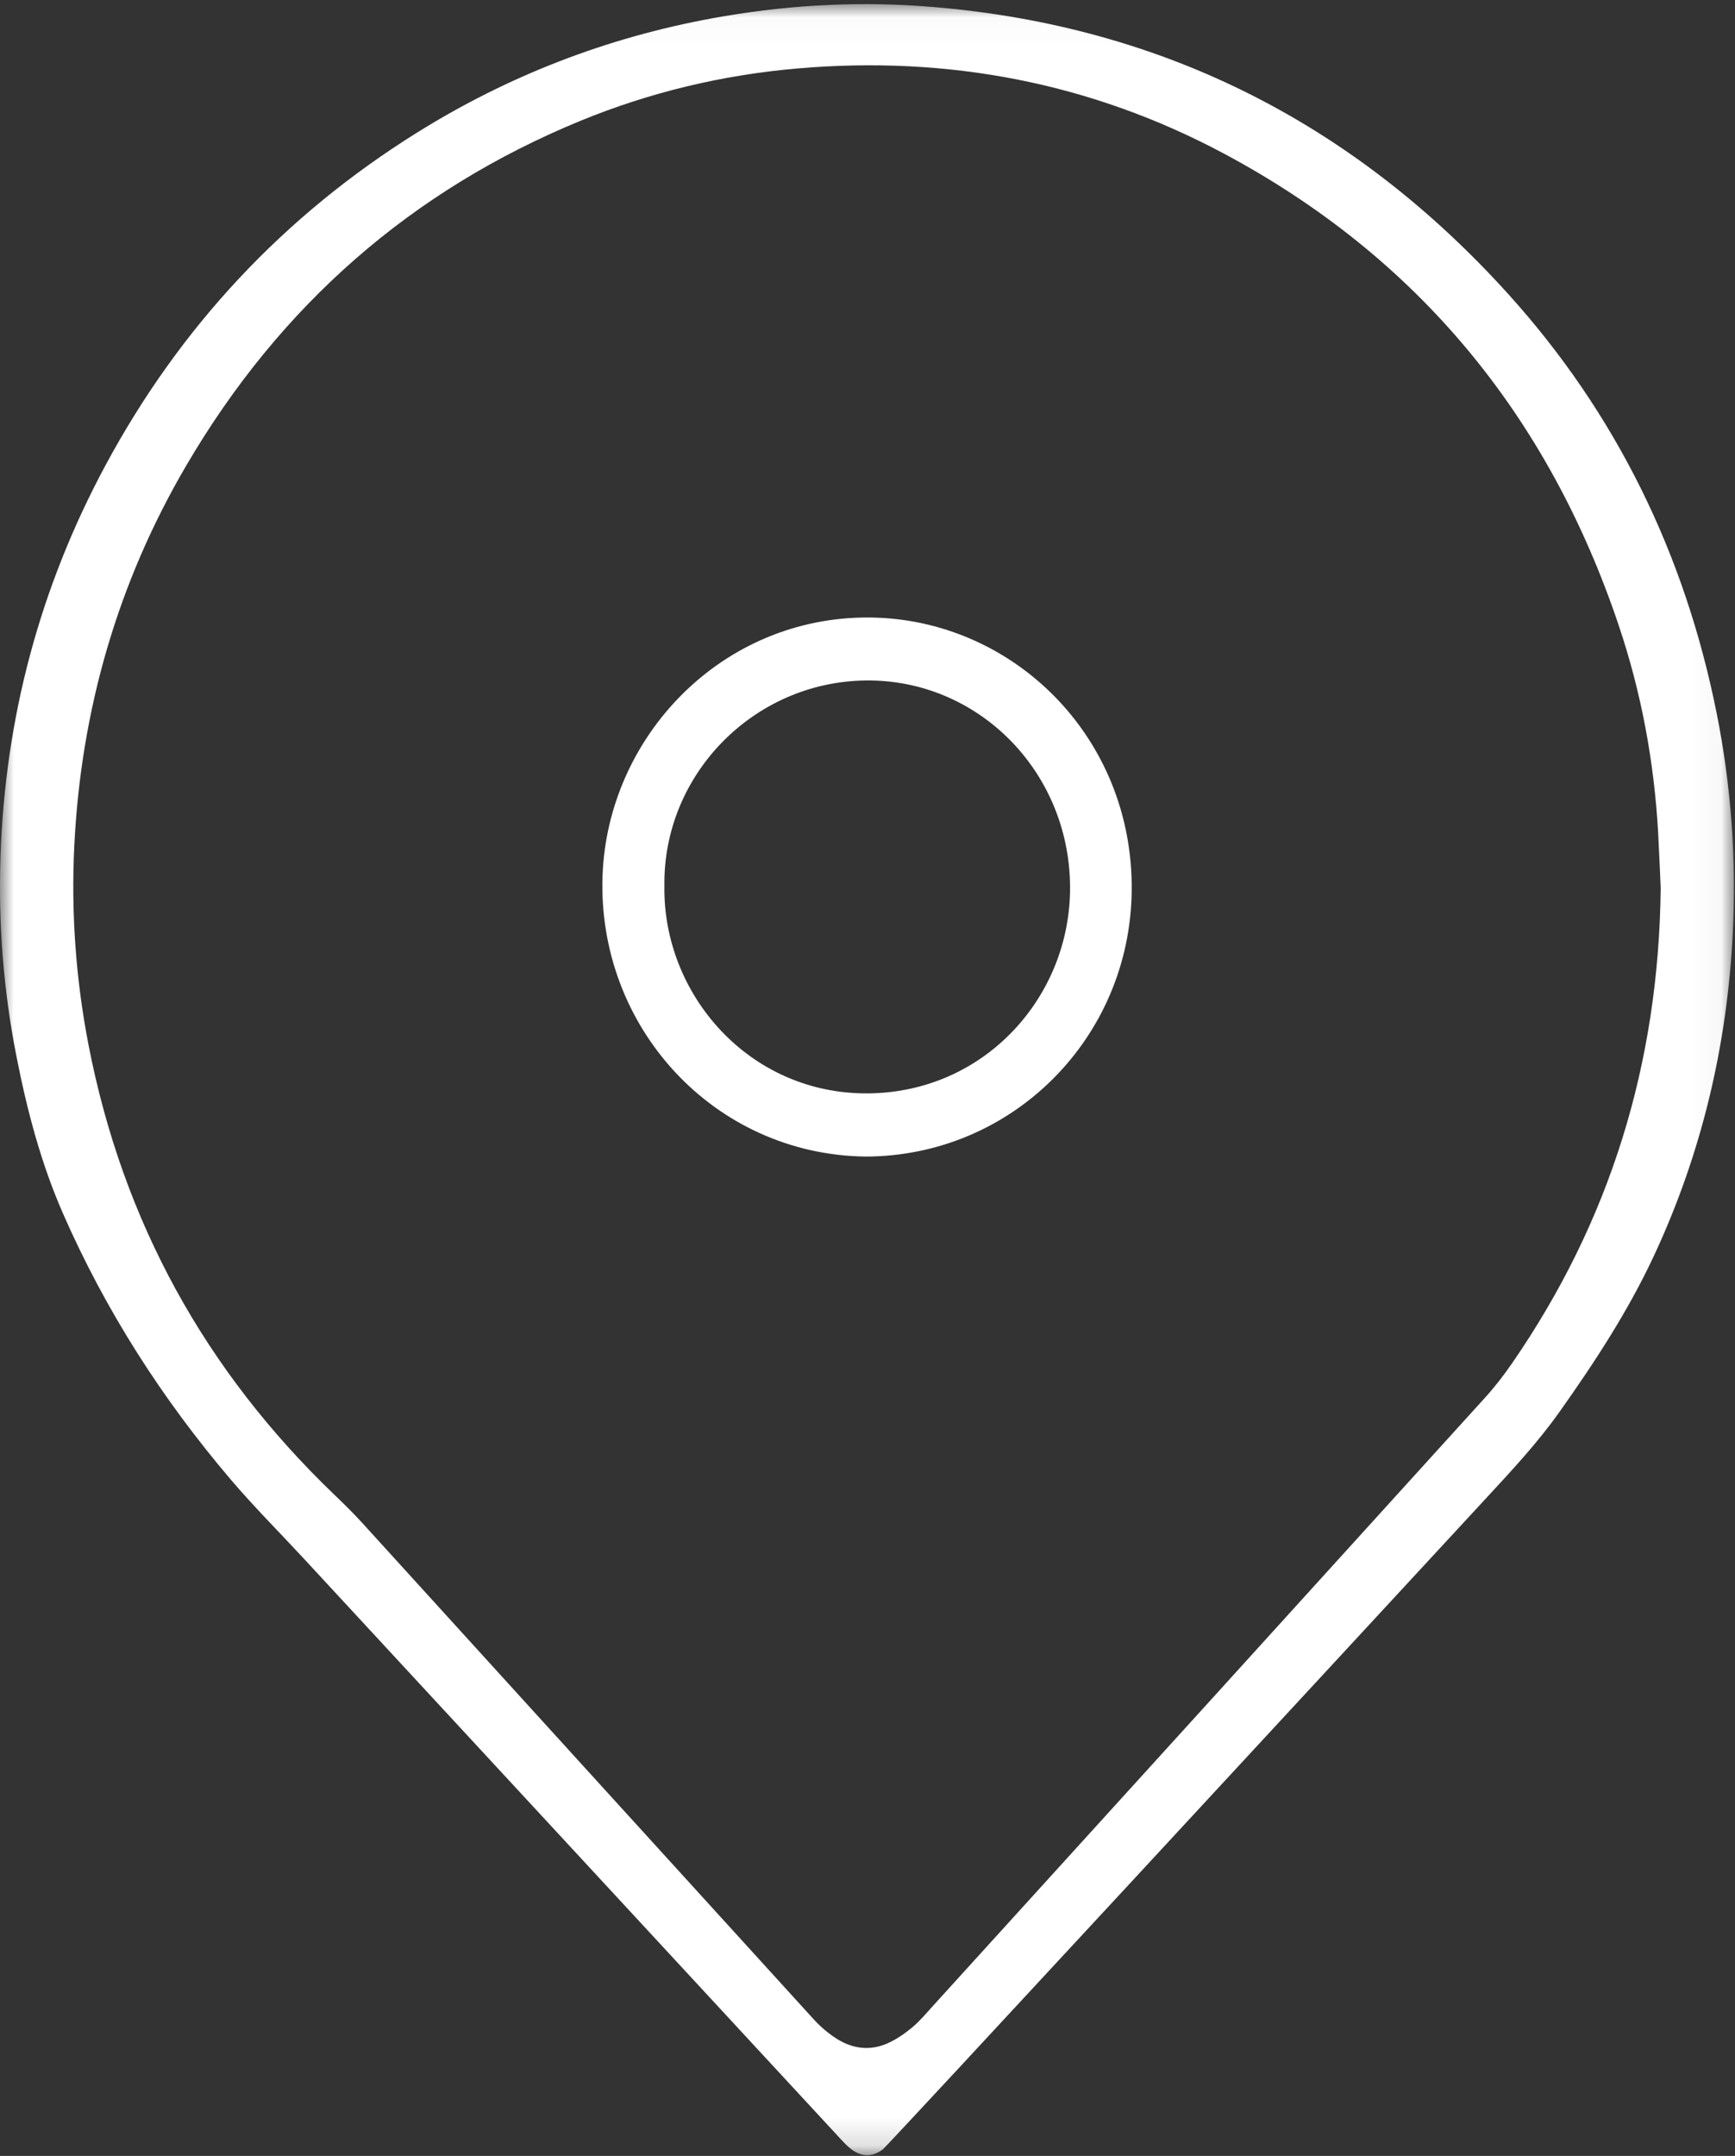 <?xml version="1.0" encoding="UTF-8"?>
<svg width="62px" height="77px" viewBox="0 0 62 77" version="1.1" xmlns="http://www.w3.org/2000/svg" xmlns:xlink="http://www.w3.org/1999/xlink">
    <rect x="0" y="0" width="62" height="77" fill="#333333" stroke="none"/>
    <!-- Generator: Sketch 54.1 (76490) - https://sketchapp.com -->
    <title>Group 6</title>
    <desc>Created with Sketch.</desc>
    <defs>
        <polygon id="path-1" points="0 0.025 61.961 0.025 61.961 76.853 0 76.853"></polygon>
    </defs>
    <g id="Symbols" stroke="none" stroke-width="1" fill="none" fill-rule="evenodd">
        <g id="CTA/4-Icons/Desktop" transform="translate(-150, -44)">
            <g id="Group" transform="translate(67, 43)">
                <g id="Group-6" transform="translate(83, 0)">
                    <g id="Group-3" transform="translate(0, 1.122)">
                        <mask id="mask-2" fill="white">
                            <use xlink:href="#path-1"></use>
                        </mask>
                        <g id="Clip-2"></g>
                        <path d="M59.345,31.597 C59.318,31.005 59.291,30.297 59.252,29.589 C59.108,27.079 58.654,24.629 57.859,22.256 C55.325,14.691 50.619,9.043 43.75,5.371 C38.97,2.817 33.862,1.862 28.51,2.322 C25.831,2.553 23.229,3.17 20.729,4.199 C14.715,6.673 10.015,10.774 6.659,16.5 C4.212,20.673 2.894,25.219 2.655,30.089 C2.538,32.473 2.708,34.846 3.162,37.192 C4.392,43.537 7.362,48.863 11.936,53.252 C12.277,53.579 12.616,53.91 12.935,54.26 C18.321,60.178 23.703,66.102 29.094,72.018 C29.33,72.276 29.608,72.509 29.901,72.695 C30.473,73.058 31.098,73.133 31.721,72.856 C32.035,72.716 32.333,72.51 32.601,72.287 C32.87,72.062 33.1,71.785 33.339,71.521 C39.917,64.283 46.495,57.045 53.065,49.8 C53.418,49.413 53.742,48.992 54.041,48.558 C57.515,43.52 59.276,37.903 59.345,31.597 M31.549,76.645 C31.138,76.947 30.742,76.916 30.348,76.581 C30.238,76.489 30.141,76.382 30.043,76.278 C23.649,69.369 17.257,62.46 10.863,55.552 C9.986,54.604 9.07,53.691 8.234,52.708 C5.792,49.838 3.77,46.686 2.249,43.215 C1.459,41.413 0.962,39.516 0.584,37.585 C0.124,35.246 -0.06,32.88 0.017,30.5 C0.177,25.537 1.421,20.865 3.765,16.506 C6.435,11.543 10.151,7.581 14.889,4.623 C18.153,2.585 21.677,1.224 25.451,0.532 C27.935,0.077 30.435,-0.083 32.953,0.098 C41.271,0.695 48.257,4.145 53.891,10.374 C57.749,14.638 60.207,19.663 61.343,25.345 C61.864,27.944 62.053,30.577 61.92,33.223 C61.717,37.239 60.802,41.088 59.105,44.725 C58.184,46.7 56.995,48.518 55.738,50.291 C54.938,51.422 53.999,52.423 53.065,53.433 C47.569,59.378 31.706,76.529 31.549,76.645" id="Fill-1" fill="#FFFFFF" mask="url(#mask-2)"></path>
                    </g>
                    <path d="M23.742,32.64 C23.68,36.518 26.78,40.103 31.049,40.051 C35.216,40.001 38.255,36.577 38.239,32.683 C38.221,28.538 34.941,25.26 30.944,25.304 C26.939,25.347 23.689,28.658 23.742,32.64 M30.942,42.308 C25.511,42.245 21.338,37.679 21.532,32.279 C21.71,27.318 25.784,23.01 31.08,23.055 C36.172,23.1 40.513,27.301 40.441,32.839 C40.371,38.088 36.168,42.292 30.942,42.308" id="Fill-4" fill="#FFFFFF"></path>
                </g>
            </g>
        </g>
    </g>
</svg>